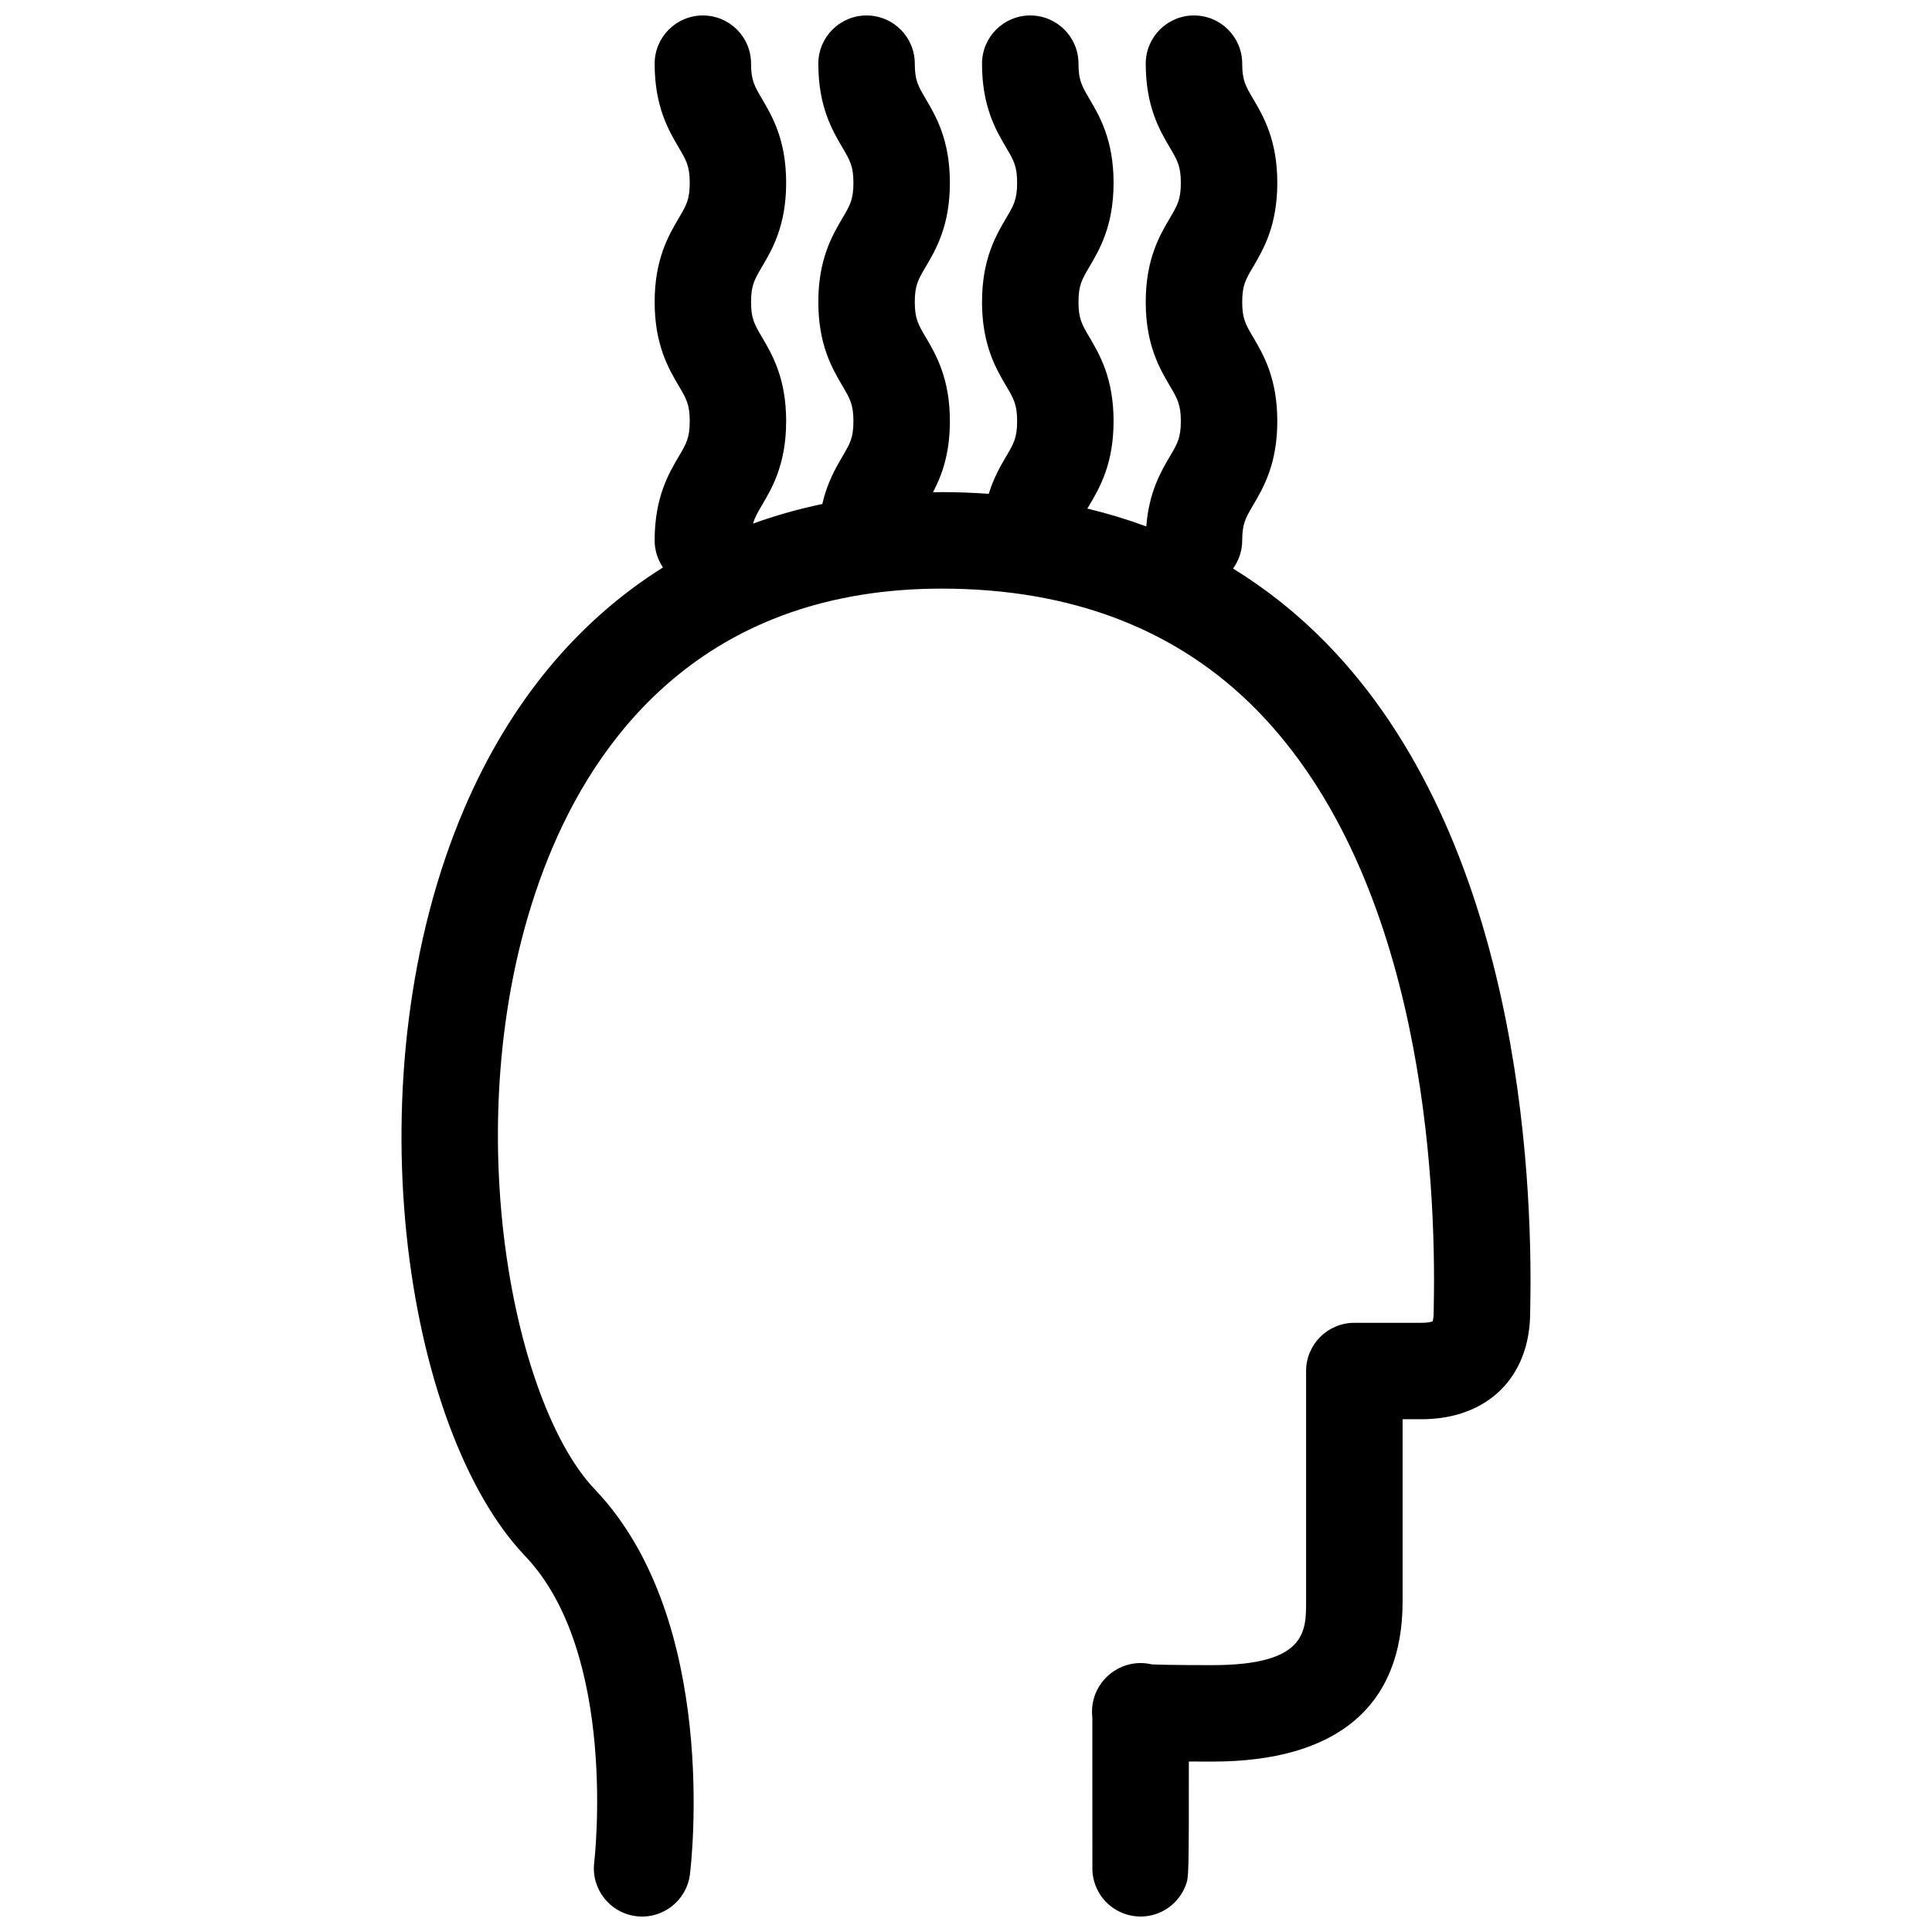 <?xml version="1.0" encoding="UTF-8"?>
<!-- Uploaded to: SVG Repo, www.svgrepo.com, Generator: SVG Repo Mixer Tools -->
<svg width="800px" height="800px" version="1.1" viewBox="144 144 512 512" xmlns="http://www.w3.org/2000/svg">
 <defs>
  <clipPath id="a">
   <path d="m250 148.09h300v503.81h-300z"/>
  </clipPath>
 </defs>
 <g clip-path="url(#a)">
  <path d="m495.34 314.3c-7.5-7.648-15.711-14.172-24.57-19.629 1.52-2.102 2.43-4.684 2.43-7.473 0-4.414 0.902-5.949 2.883-9.312 2.707-4.598 6.414-10.895 6.414-22.273 0-11.379-3.707-17.676-6.414-22.277-1.98-3.356-2.883-4.894-2.883-9.305 0-4.414 0.902-5.941 2.883-9.305 2.707-4.602 6.414-10.898 6.414-22.277 0-11.379-3.707-17.676-6.414-22.273-1.98-3.356-2.883-4.894-2.883-9.305-0.004-7.055-5.723-12.777-12.785-12.777s-12.785 5.723-12.785 12.785c0 11.379 3.711 17.676 6.418 22.273 1.973 3.356 2.883 4.894 2.883 9.305 0 4.414-0.906 5.941-2.883 9.305-2.715 4.598-6.418 10.895-6.418 22.273s3.707 17.676 6.418 22.273c1.973 3.363 2.883 4.894 2.883 9.305 0 4.414-0.906 5.941-2.883 9.305-2.402 4.074-5.574 9.5-6.269 18.594-5.039-1.863-10.238-3.441-15.613-4.731 0.168-0.289 0.332-0.582 0.527-0.898 2.707-4.598 6.414-10.895 6.414-22.273s-3.707-17.676-6.414-22.277c-1.98-3.356-2.883-4.894-2.883-9.305 0-4.414 0.902-5.941 2.883-9.305 2.707-4.602 6.414-10.898 6.414-22.277 0-11.379-3.707-17.676-6.414-22.273-1.98-3.356-2.883-4.894-2.883-9.305 0-7.051-5.719-12.773-12.781-12.773-7.059 0-12.785 5.723-12.785 12.785 0 11.379 3.711 17.676 6.418 22.273 1.98 3.356 2.883 4.894 2.883 9.305 0 4.414-0.902 5.941-2.883 9.305-2.715 4.598-6.418 10.895-6.418 22.273s3.707 17.676 6.418 22.273c1.98 3.363 2.883 4.894 2.883 9.305 0 4.414-0.902 5.941-2.883 9.305-1.516 2.57-3.324 5.723-4.641 9.949-4.086-0.281-8.23-0.453-12.461-0.453-0.777 0-1.543 0.027-2.312 0.035 2.258-4.285 4.481-10.035 4.481-18.836 0-11.379-3.711-17.676-6.418-22.277-1.98-3.356-2.883-4.894-2.883-9.305 0-4.414 0.902-5.941 2.883-9.305 2.707-4.602 6.418-10.898 6.418-22.277 0-11.379-3.711-17.676-6.418-22.273-1.98-3.356-2.883-4.894-2.883-9.305 0-7.055-5.723-12.777-12.781-12.777-7.059 0-12.785 5.723-12.785 12.785 0 11.379 3.711 17.676 6.418 22.273 1.973 3.356 2.883 4.894 2.883 9.305 0 4.414-0.906 5.941-2.883 9.305-2.707 4.598-6.418 10.895-6.418 22.273s3.711 17.676 6.418 22.273c1.973 3.363 2.883 4.894 2.883 9.305 0 4.414-0.906 5.941-2.883 9.305-1.82 3.094-4.07 7-5.363 12.652-6.34 1.32-12.461 3.055-18.355 5.188 0.461-1.613 1.223-2.949 2.359-4.879 2.715-4.598 6.418-10.895 6.418-22.273 0-11.379-3.711-17.676-6.418-22.277-1.98-3.356-2.883-4.894-2.883-9.305 0-4.414 0.902-5.941 2.883-9.305 2.707-4.602 6.418-10.898 6.418-22.277s-3.711-17.676-6.418-22.273c-1.98-3.356-2.883-4.894-2.883-9.305 0.008-7.047-5.711-12.77-12.773-12.77-7.059 0-12.777 5.723-12.777 12.785 0 11.379 3.707 17.676 6.414 22.273 1.98 3.356 2.883 4.894 2.883 9.305 0 4.414-0.902 5.941-2.883 9.305-2.707 4.598-6.414 10.895-6.414 22.273s3.707 17.676 6.414 22.273c1.98 3.363 2.883 4.894 2.883 9.305 0 4.414-0.902 5.941-2.883 9.305-2.707 4.598-6.414 10.895-6.414 22.277 0 2.664 0.812 5.137 2.211 7.184-22.66 14.199-40.594 35.719-52.629 63.816-30.172 70.48-16.121 164.41 16.102 198.18 24.711 25.91 18.363 80.633 18.301 81.168-0.871 7.004 4.102 13.391 11.105 14.262 7.008 0.875 13.391-4.102 14.262-11.105 0.336-2.731 7.945-67.254-25.176-101.97-23.363-24.496-38.32-106.87-11.098-170.46 13.332-31.145 42.031-68.281 103-68.281 34.457 0 62.562 10.84 83.527 32.219 44.195 45.059 47.504 125.11 46.875 157.44-0.02 0.965-0.031 1.68-0.031 2.121 0 1.262-0.16 2.047-0.285 2.41-0.418 0.152-1.379 0.379-2.981 0.379h-17.762c-7.062 0-12.785 5.723-12.785 12.777v61.137c0 7.875 0 16.805-24.832 16.805-10.16 0-14.395-0.121-16.086-0.207-1.828-0.434-3.754-0.465-5.637-0.059-6.387 1.379-10.805 7.406-10.113 13.902 0.012 0.074 0.016 0.141 0.02 0.215 0.02 15.176 0.031 36.672 0.012 39.465-0.227 5.438 3.066 10.625 8.461 12.555 1.43 0.512 2.883 0.754 4.312 0.754 5.246 0 10.16-3.25 12.027-8.473 0.707-1.969 0.785-2.191 0.766-32.609 1.895 0.012 3.981 0.016 6.242 0.016 32.973 0 50.402-14.648 50.402-42.367v-48.359h4.977c17.512 0 28.828-11.125 28.828-28.355 0-0.344 0.016-0.887 0.031-1.625 0.688-35.543-3.215-123.84-54.188-175.82z"/>
 </g>
</svg>